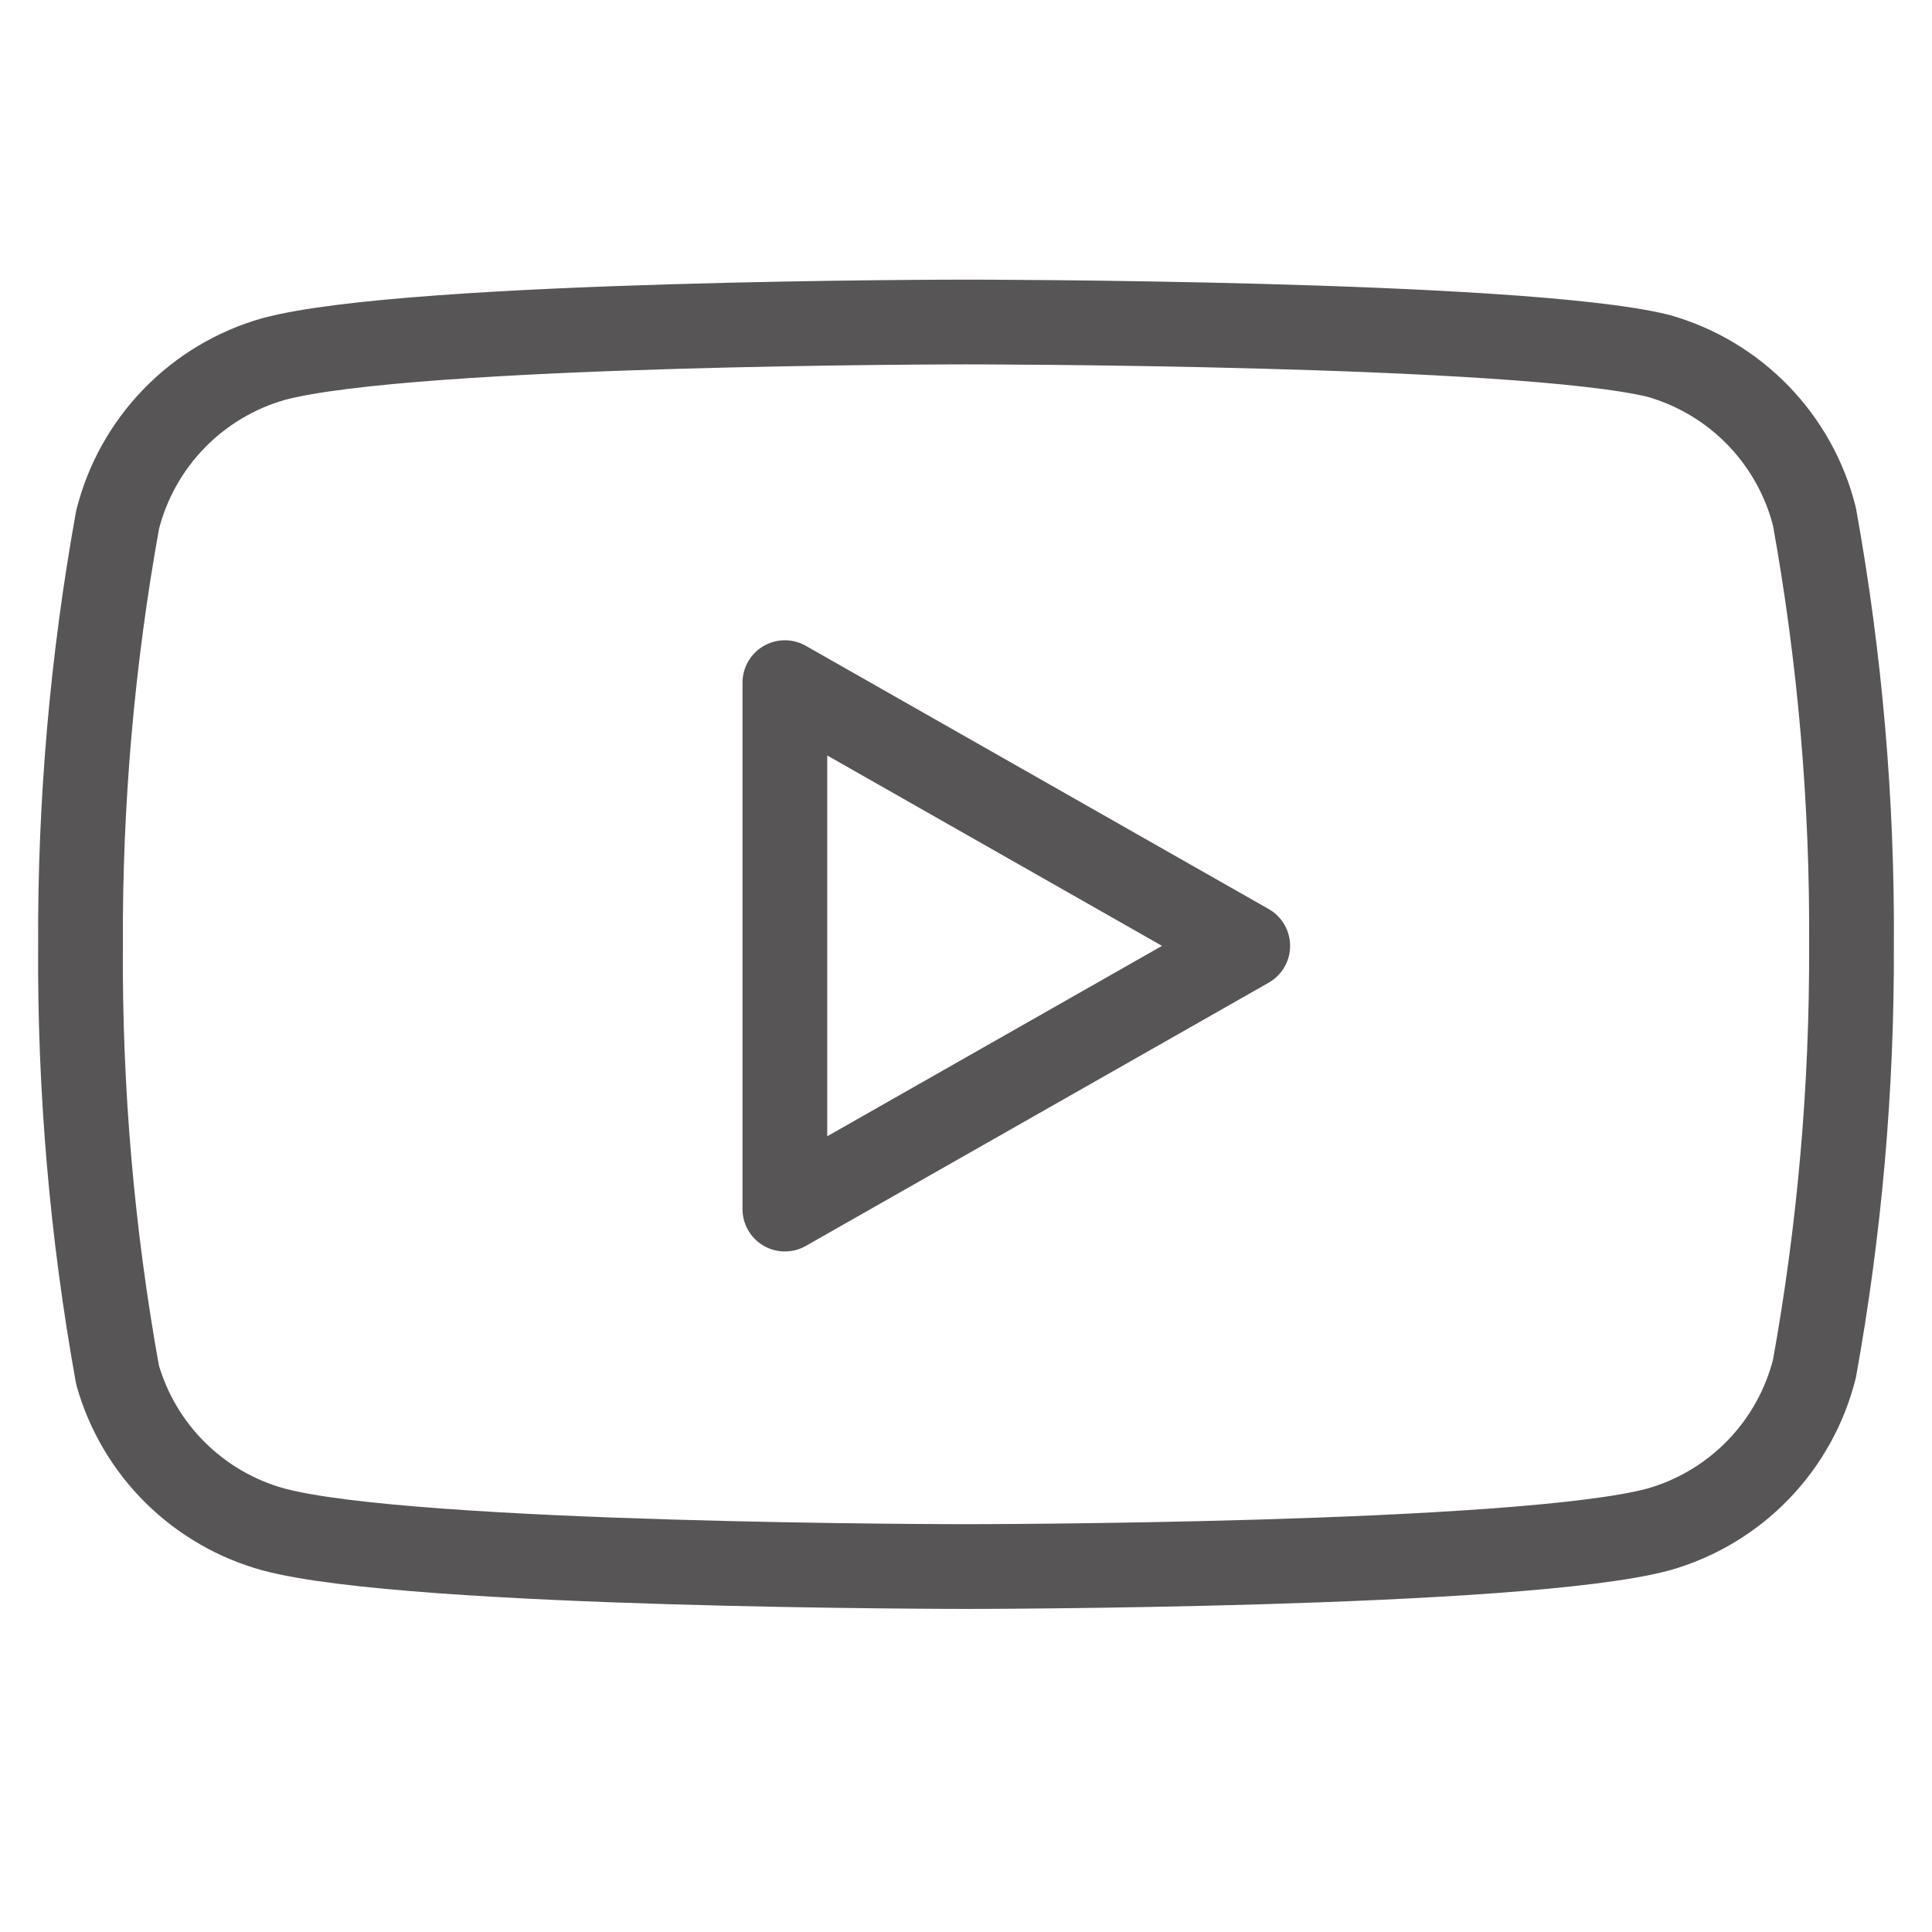 <?xml version="1.0" encoding="UTF-8"?> <svg xmlns="http://www.w3.org/2000/svg" width="57" height="57" viewBox="0 0 57 57" fill="none"><path d="M53.533 15.248C53.251 14.12 52.676 13.088 51.867 12.254C51.058 11.42 50.043 10.814 48.925 10.498C44.84 9.5 28.5 9.5 28.5 9.5C28.5 9.5 12.16 9.5 8.075 10.592C6.957 10.909 5.943 11.515 5.134 12.349C4.325 13.183 3.75 14.215 3.468 15.342C2.72 19.488 2.355 23.694 2.375 27.906C2.349 32.151 2.714 36.388 3.468 40.565C3.779 41.657 4.366 42.651 5.173 43.449C5.981 44.248 6.98 44.825 8.075 45.125C12.16 46.218 28.5 46.218 28.5 46.218C28.5 46.218 44.84 46.218 48.925 45.125C50.043 44.809 51.058 44.203 51.867 43.369C52.676 42.535 53.251 41.502 53.533 40.375C54.275 36.261 54.64 32.087 54.625 27.906C54.652 23.662 54.286 19.424 53.533 15.248V15.248Z" stroke="#575555" stroke-width="2.5" stroke-linecap="round" stroke-linejoin="round"></path><path d="M23.156 35.672L36.812 27.906L23.156 20.14V35.672Z" stroke="#575555" stroke-width="2.5" stroke-linecap="round" stroke-linejoin="round"></path></svg> 